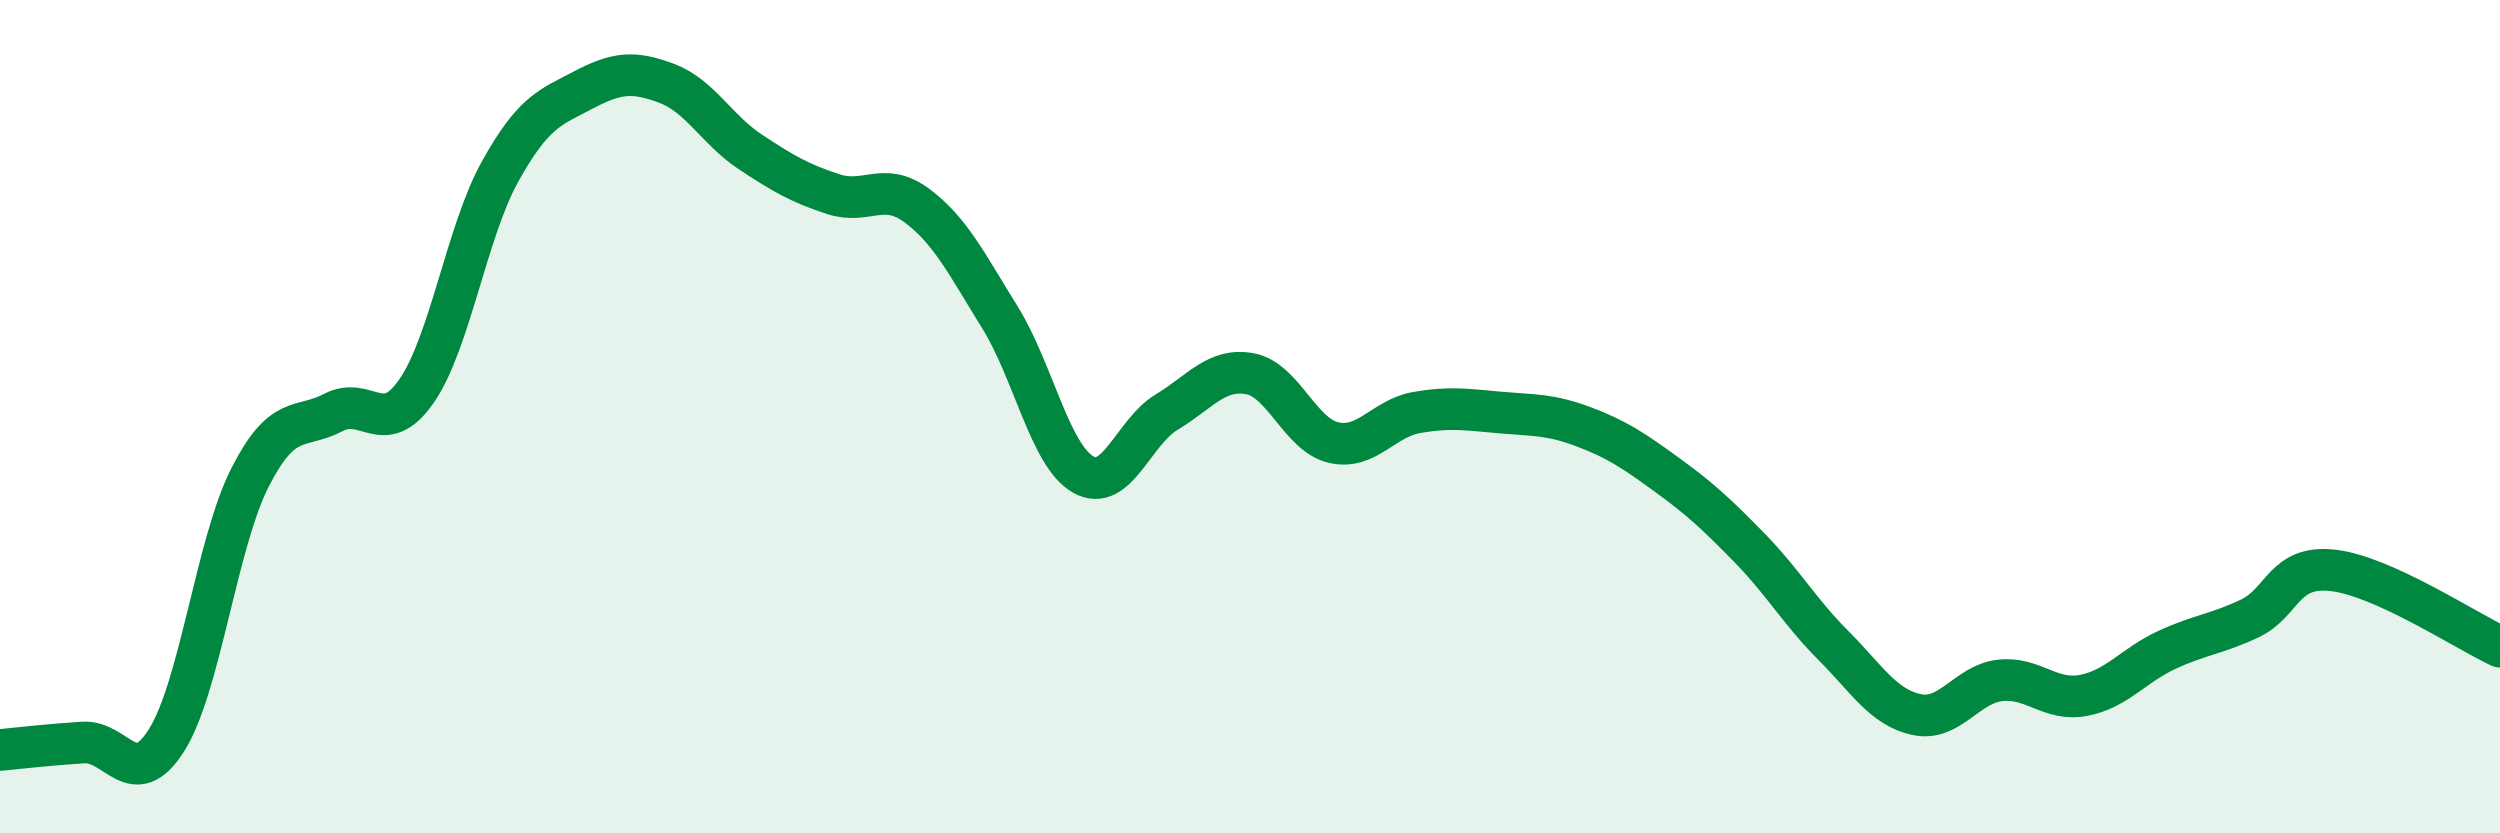 
    <svg width="60" height="20" viewBox="0 0 60 20" xmlns="http://www.w3.org/2000/svg">
      <path
        d="M 0,18 C 0.4,17.96 1.2,17.87 2,17.82 C 2.8,17.77 3.2,19.03 4,17.76 C 4.8,16.49 5.2,13.03 6,11.46 C 6.8,9.89 7.2,10.32 8,9.9 C 8.8,9.48 9.2,10.54 10,9.38 C 10.8,8.22 11.2,5.56 12,4.12 C 12.8,2.68 13.2,2.58 14,2.16 C 14.8,1.74 15.2,1.7 16,2 C 16.8,2.3 17.2,3.11 18,3.64 C 18.8,4.17 19.2,4.4 20,4.66 C 20.8,4.92 21.2,4.34 22,4.93 C 22.8,5.52 23.2,6.33 24,7.62 C 24.8,8.91 25.2,10.94 26,11.39 C 26.8,11.84 27.2,10.37 28,9.89 C 28.8,9.41 29.2,8.82 30,8.97 C 30.8,9.12 31.2,10.43 32,10.62 C 32.8,10.81 33.2,10.04 34,9.9 C 34.8,9.76 35.2,9.83 36,9.9 C 36.8,9.97 37.2,9.94 38,10.24 C 38.8,10.54 39.2,10.81 40,11.39 C 40.8,11.97 41.2,12.34 42,13.16 C 42.8,13.98 43.2,14.69 44,15.49 C 44.8,16.29 45.2,16.98 46,17.15 C 46.8,17.32 47.2,16.42 48,16.33 C 48.8,16.24 49.2,16.84 50,16.69 C 50.8,16.54 51.2,15.97 52,15.6 C 52.8,15.23 53.2,15.22 54,14.84 C 54.8,14.46 54.8,13.55 56,13.69 C 57.2,13.83 59.2,15.15 60,15.52L60 20L0 20Z"
        fill="#008740"
        opacity="0.1"
        stroke-linecap="round"
        stroke-linejoin="round"
      />
      <path
        d="M 0,18 C 0.4,17.96 1.2,17.87 2,17.82 C 2.8,17.77 3.2,19.03 4,17.76 C 4.8,16.49 5.2,13.03 6,11.46 C 6.8,9.89 7.2,10.32 8,9.9 C 8.8,9.48 9.2,10.54 10,9.38 C 10.8,8.22 11.2,5.56 12,4.12 C 12.8,2.68 13.2,2.58 14,2.16 C 14.8,1.74 15.2,1.7 16,2 C 16.8,2.3 17.2,3.11 18,3.64 C 18.8,4.17 19.2,4.4 20,4.66 C 20.8,4.92 21.2,4.34 22,4.93 C 22.8,5.52 23.2,6.33 24,7.62 C 24.8,8.91 25.2,10.94 26,11.39 C 26.8,11.84 27.2,10.37 28,9.89 C 28.8,9.41 29.2,8.82 30,8.97 C 30.8,9.12 31.2,10.43 32,10.62 C 32.8,10.81 33.2,10.04 34,9.9 C 34.8,9.76 35.2,9.83 36,9.9 C 36.8,9.97 37.2,9.94 38,10.24 C 38.8,10.54 39.2,10.81 40,11.39 C 40.8,11.97 41.2,12.34 42,13.16 C 42.8,13.98 43.2,14.69 44,15.49 C 44.8,16.29 45.2,16.98 46,17.15 C 46.8,17.32 47.2,16.42 48,16.33 C 48.8,16.24 49.2,16.84 50,16.69 C 50.8,16.54 51.2,15.97 52,15.6 C 52.8,15.23 53.2,15.22 54,14.84 C 54.8,14.46 54.8,13.55 56,13.69 C 57.2,13.83 59.2,15.15 60,15.52"
        stroke="#008740"
        stroke-width="1"
        fill="none"
        stroke-linecap="round"
        stroke-linejoin="round"
      />
    </svg>
  